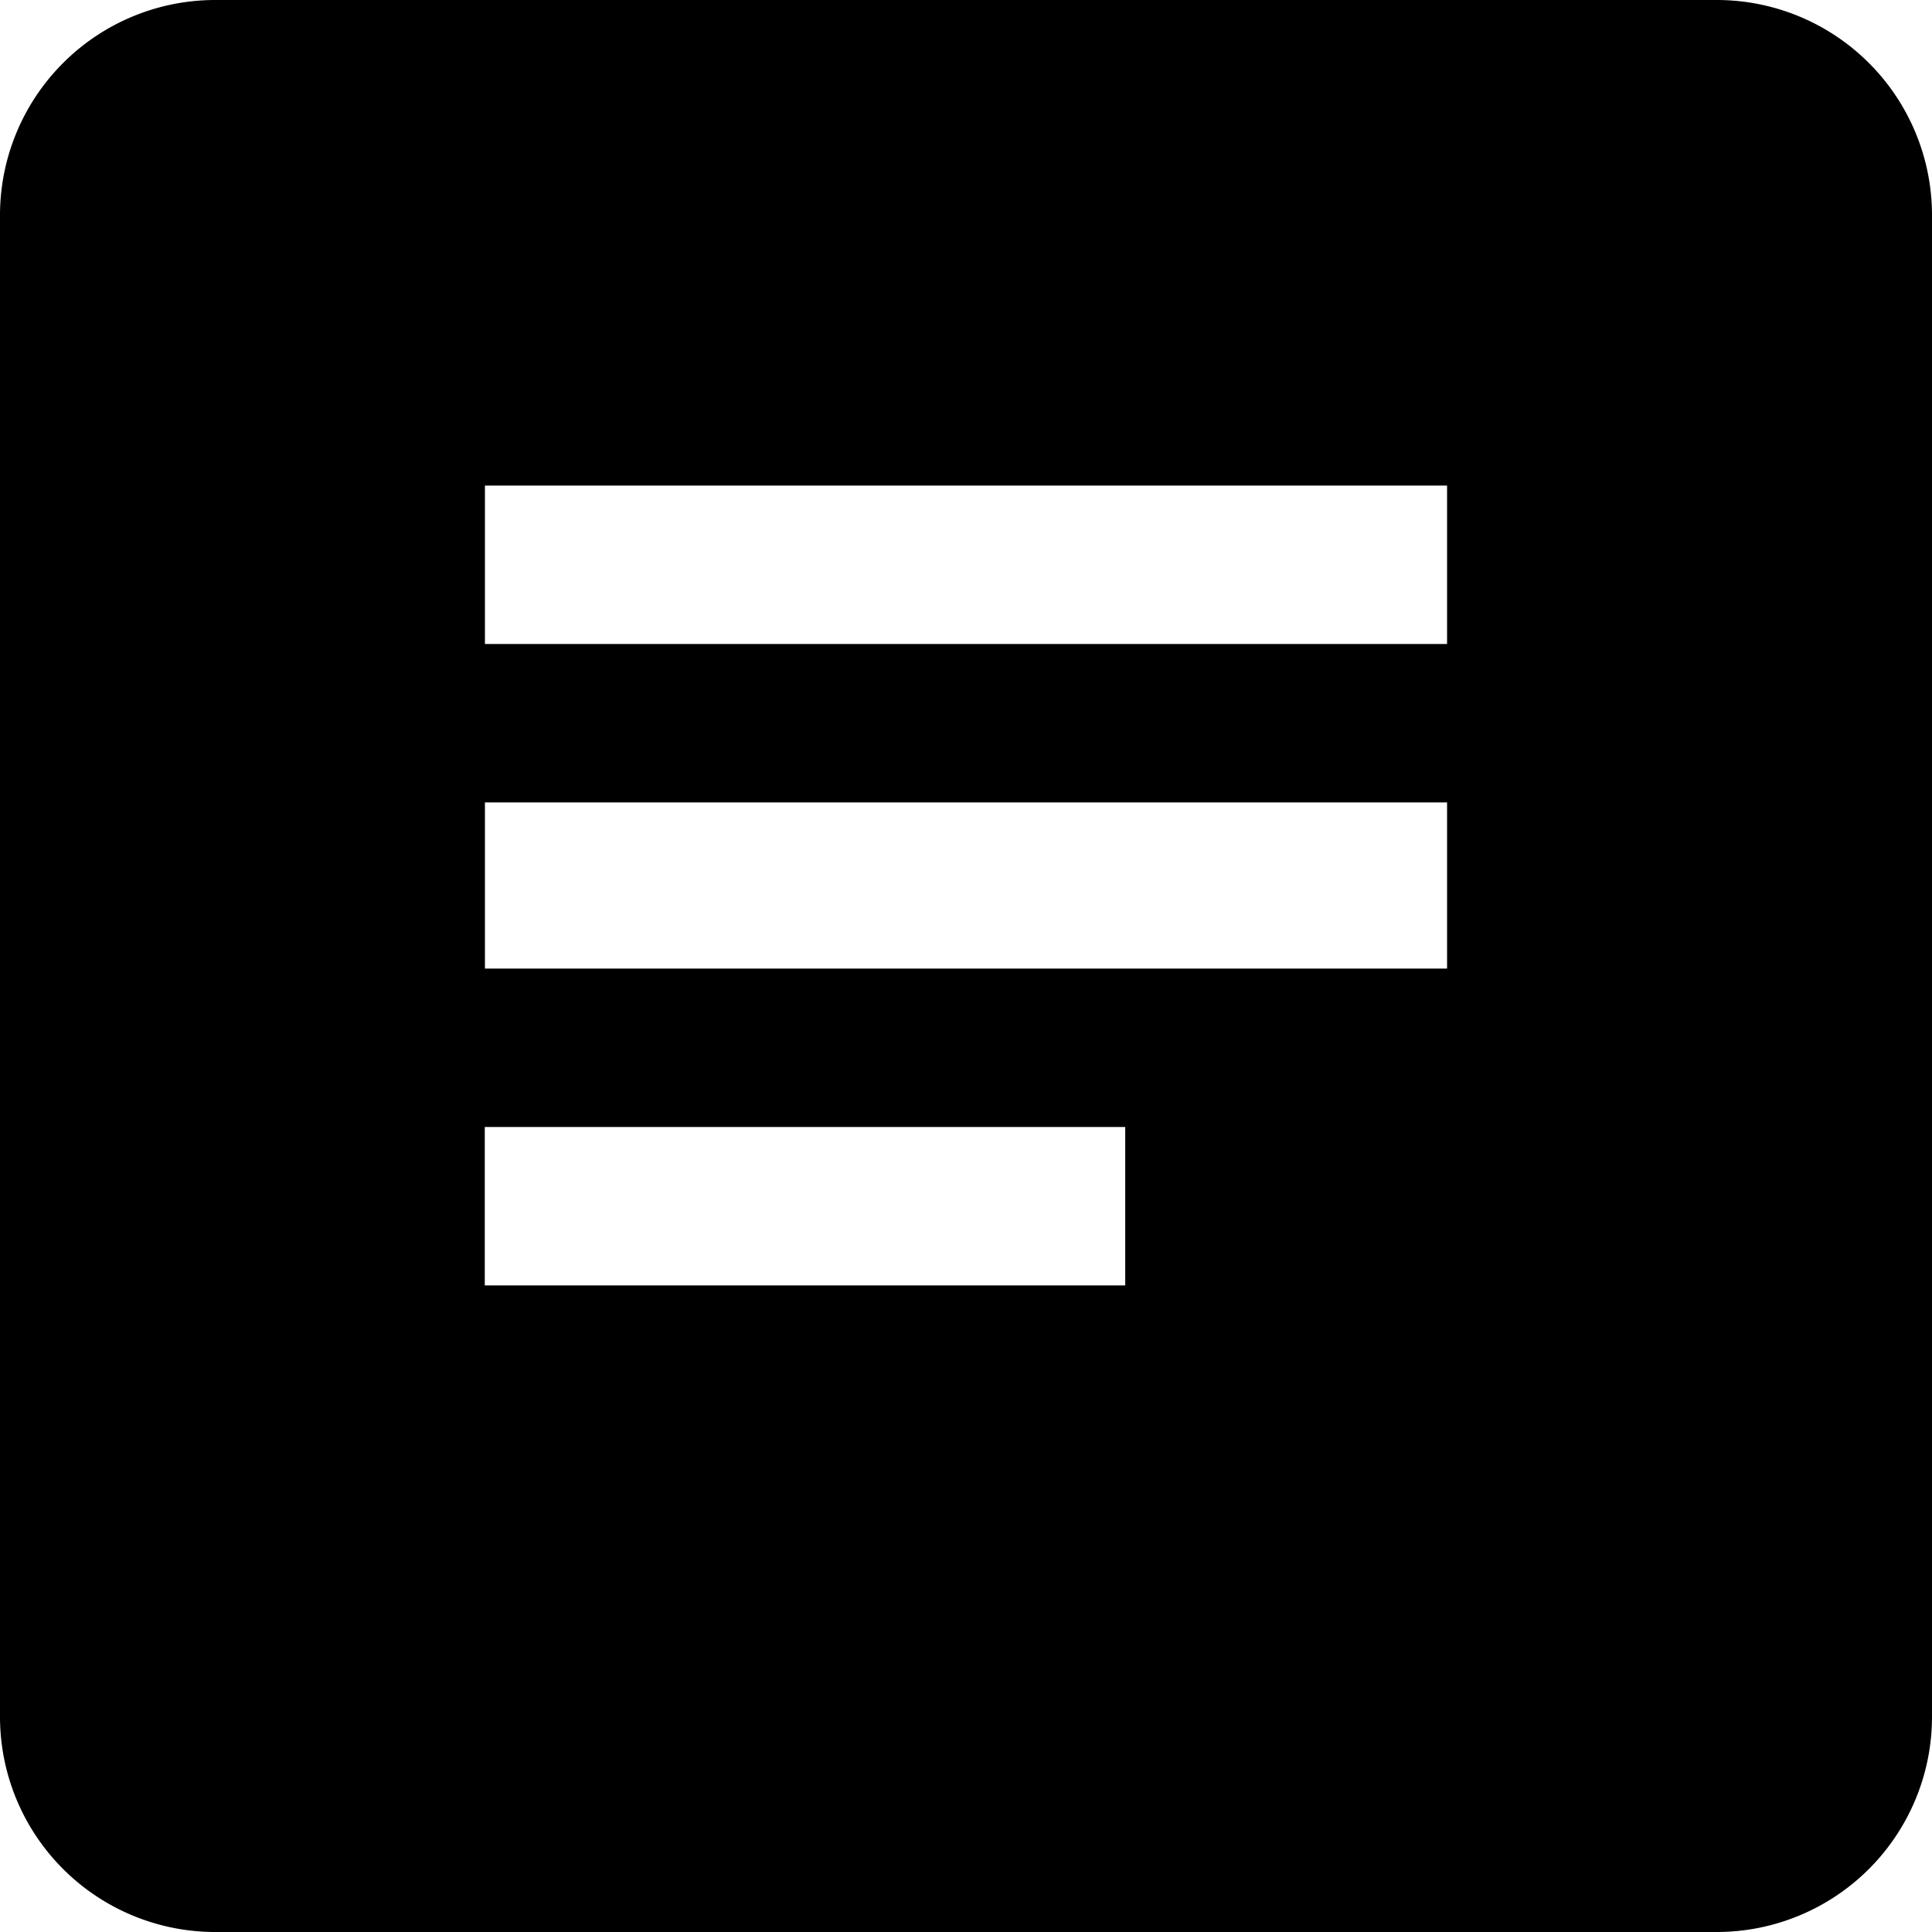 <svg xmlns="http://www.w3.org/2000/svg" viewBox="0 0 12 12">
 <defs>
    <style>
      .cls-1 {
        fill-rule: evenodd;
      }
    </style>
  </defs>
  <path class="cls-1 color" d="M454.667,201h-9.334A1.337,1.337,0,0,1,444,199.667v-9.334A1.337,1.337,0,0,1,445.333,189h9.334A1.337,1.337,0,0,1,456,190.333v9.334A1.337,1.337,0,0,1,454.667,201Zm-7.656-4.016h3.978V196h-3.978v0.984Zm5.977-4.968h-5.976V193h5.976v-0.984Zm0,1.968h-5.976v1.032h5.976v-1.032Z" transform="translate(-444 -189)"/>
</svg>

